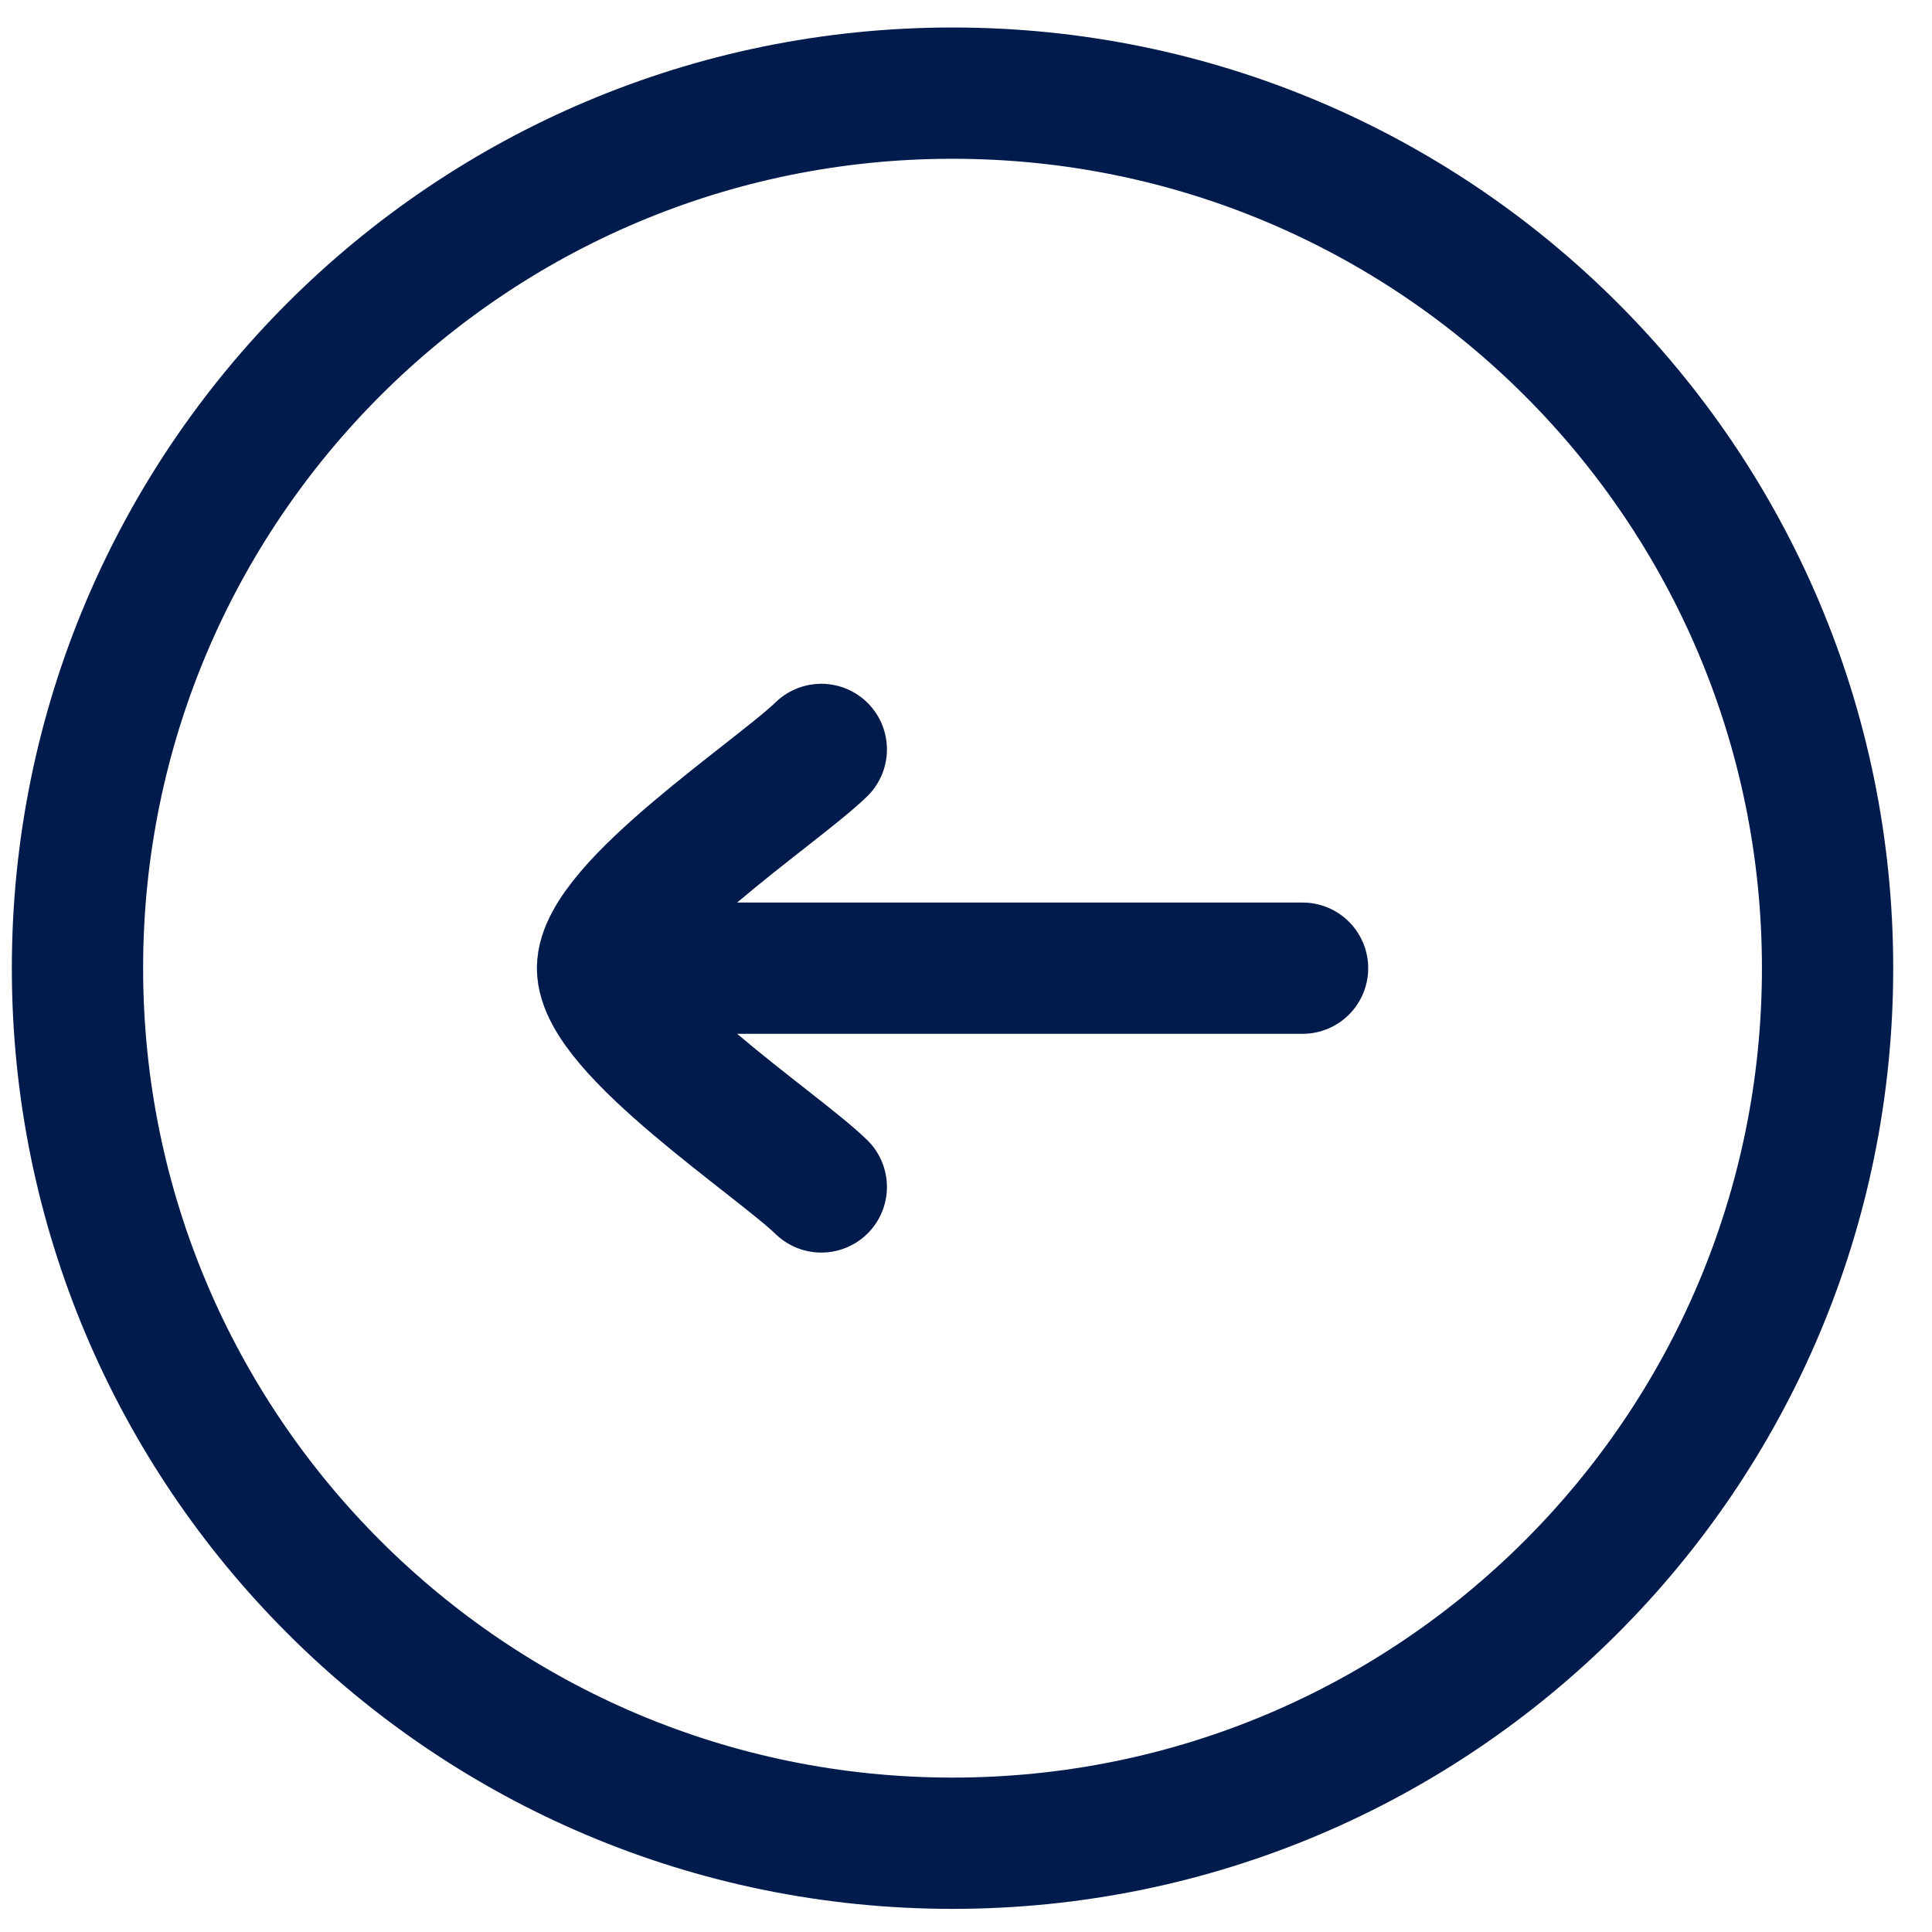 <svg width="39" height="39" viewBox="0 0 39 39" fill="none" xmlns="http://www.w3.org/2000/svg">
<path d="M19.228 37.208C28.984 37.208 36.892 29.299 36.892 19.544C36.892 9.788 28.984 1.88 19.228 1.88C9.473 1.88 1.564 9.788 1.564 19.544C1.564 29.299 9.473 37.208 19.228 37.208Z" stroke="#011B4C" stroke-width="2.65"/>
<path d="M12.163 19.544H26.294M12.163 19.544C12.163 18.307 15.686 15.996 16.579 15.128M12.163 19.544C12.163 20.781 15.686 23.092 16.579 23.96" stroke="#011B4C" stroke-width="2.65" stroke-linecap="round" stroke-linejoin="round"/>
</svg>
